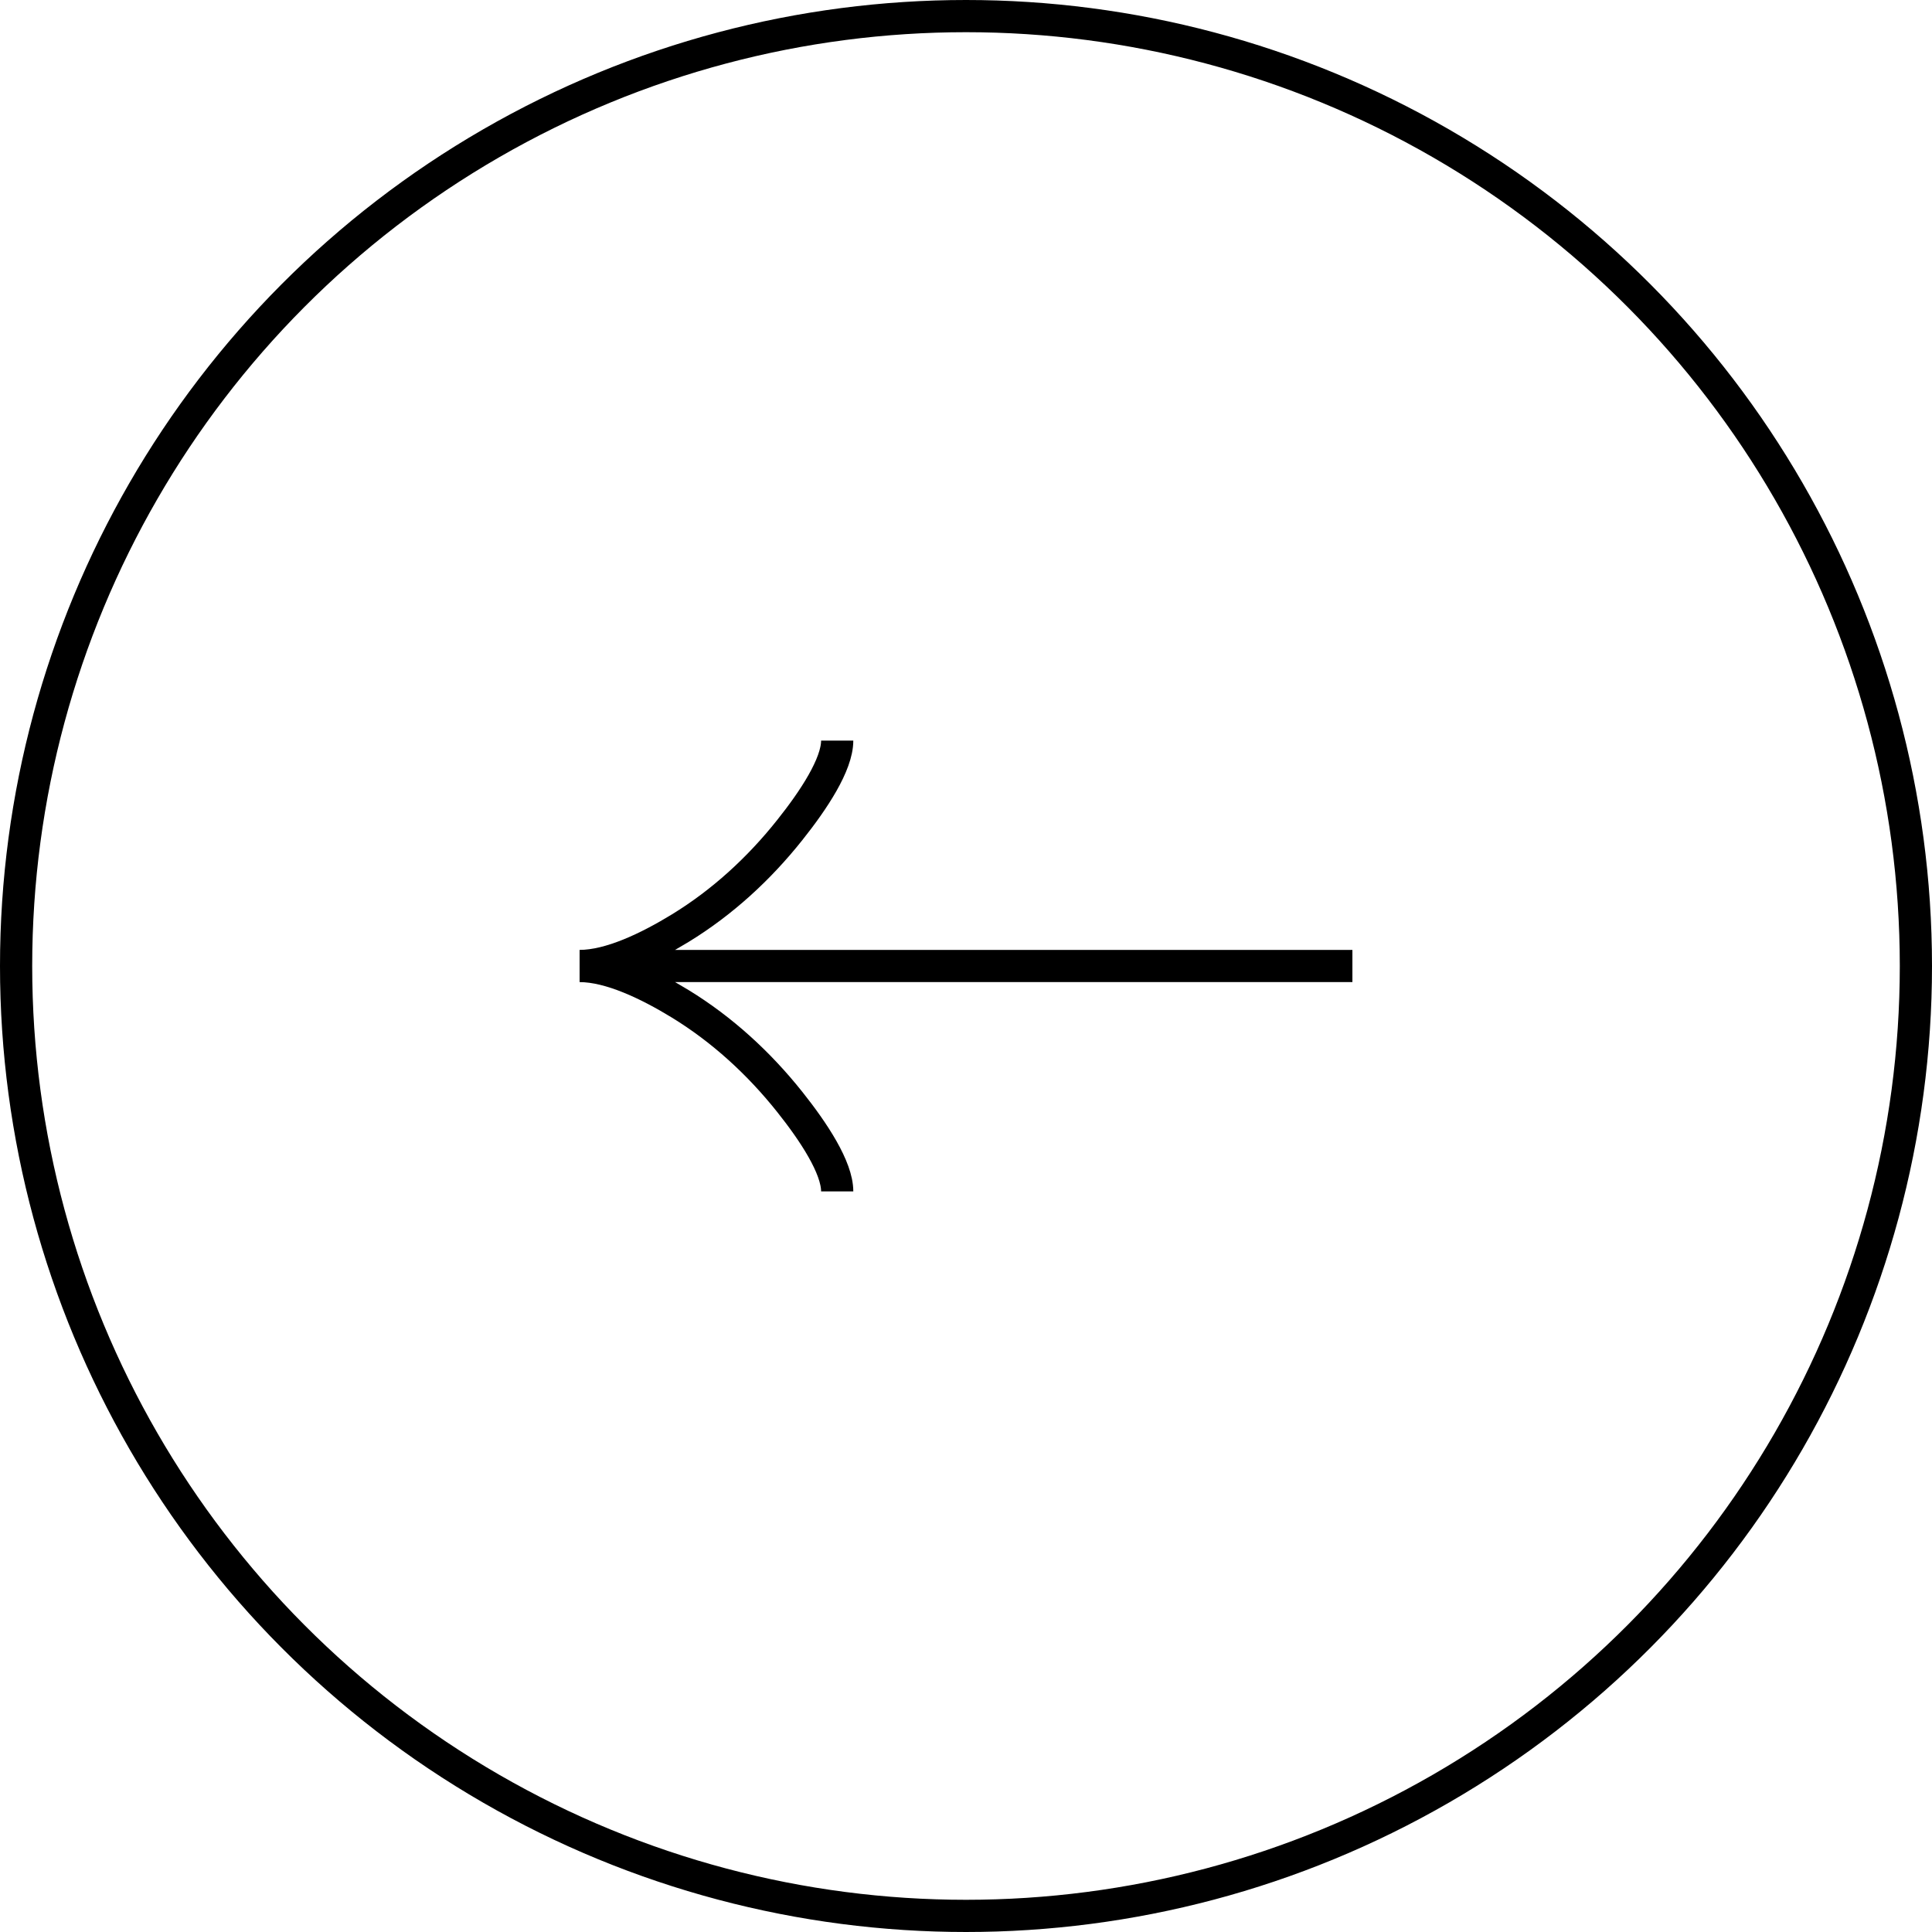 <svg width="60" height="60" viewBox="0 0 60 60" fill="none" xmlns="http://www.w3.org/2000/svg">
<circle cx="30" cy="30" r="29.5" stroke="black"/>
<g clip-path="url(#clip0_325_756)">
<path d="M26 23C26 23.742 25.267 24.85 24.525 25.78C23.571 26.98 22.431 28.027 21.124 28.826C20.144 29.425 18.956 30 18 30M18 30C18.956 30 20.145 30.575 21.124 31.174C22.431 31.974 23.571 33.021 24.525 34.219C25.267 35.15 26 36.26 26 37M18 30H42" stroke="black"/>
</g>
<defs>
<clipPath id="clip0_325_756">
<rect width="24" height="24" fill="white" transform="matrix(0 1 -1 0 42 18)"/>
</clipPath>
</defs>
</svg>
